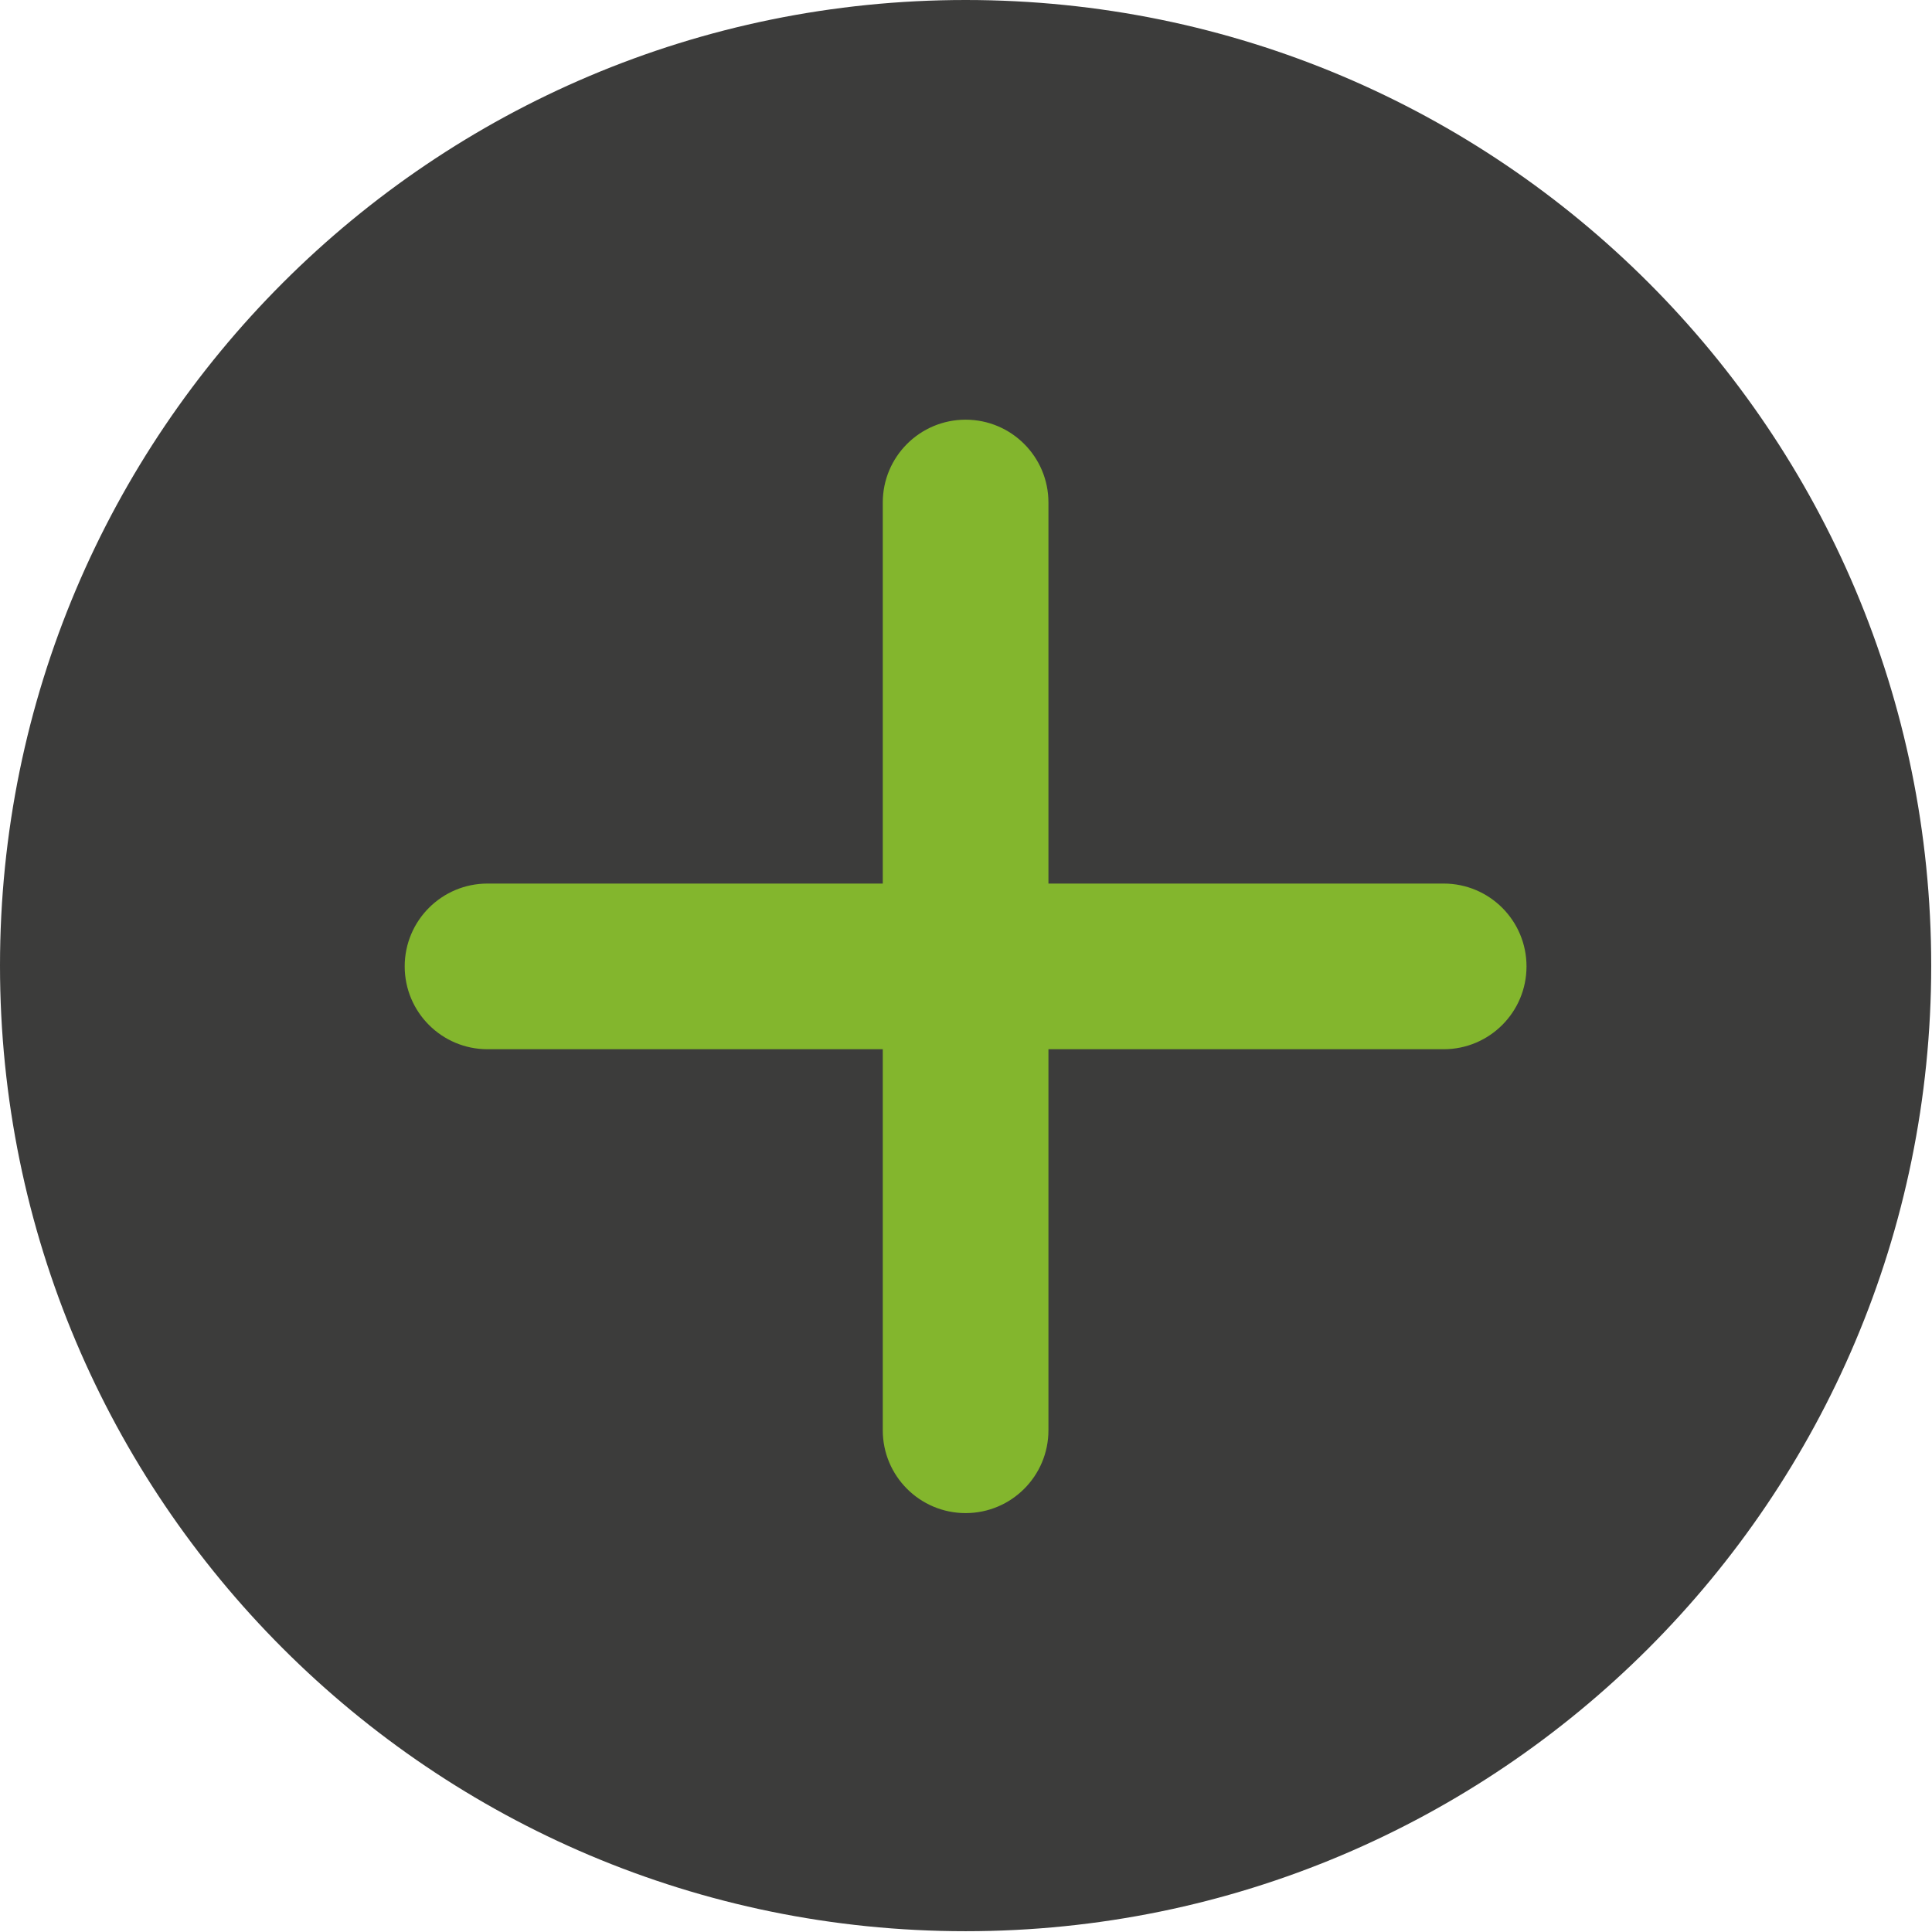 <?xml version="1.0" encoding="UTF-8"?><svg id="Capa_2" xmlns="http://www.w3.org/2000/svg" viewBox="0 0 24.49 24.49"><g id="Capa_1-2"><rect x="4.47" y="4.48" width="16.47" height="15.41" style="fill:#83b62d;"/><path d="m12.24,0C5.48,0,0,5.48,0,12.24s5.48,12.24,12.24,12.24,12.24-5.48,12.24-12.24S19.01,0,12.24,0Zm6.06,13.3h-5.01v4.83c0,.58-.47,1.05-1.05,1.05s-1.05-.47-1.05-1.05v-4.83h-5.01c-.58,0-1.05-.47-1.05-1.05s.47-1.05,1.05-1.05h5.01v-4.83c0-.58.47-1.05,1.05-1.05s1.05.47,1.05,1.05v4.83h5.01c.58,0,1.05.47,1.05,1.05s-.47,1.05-1.05,1.05Z" style="fill:#3c3c3b;"/></g></svg>